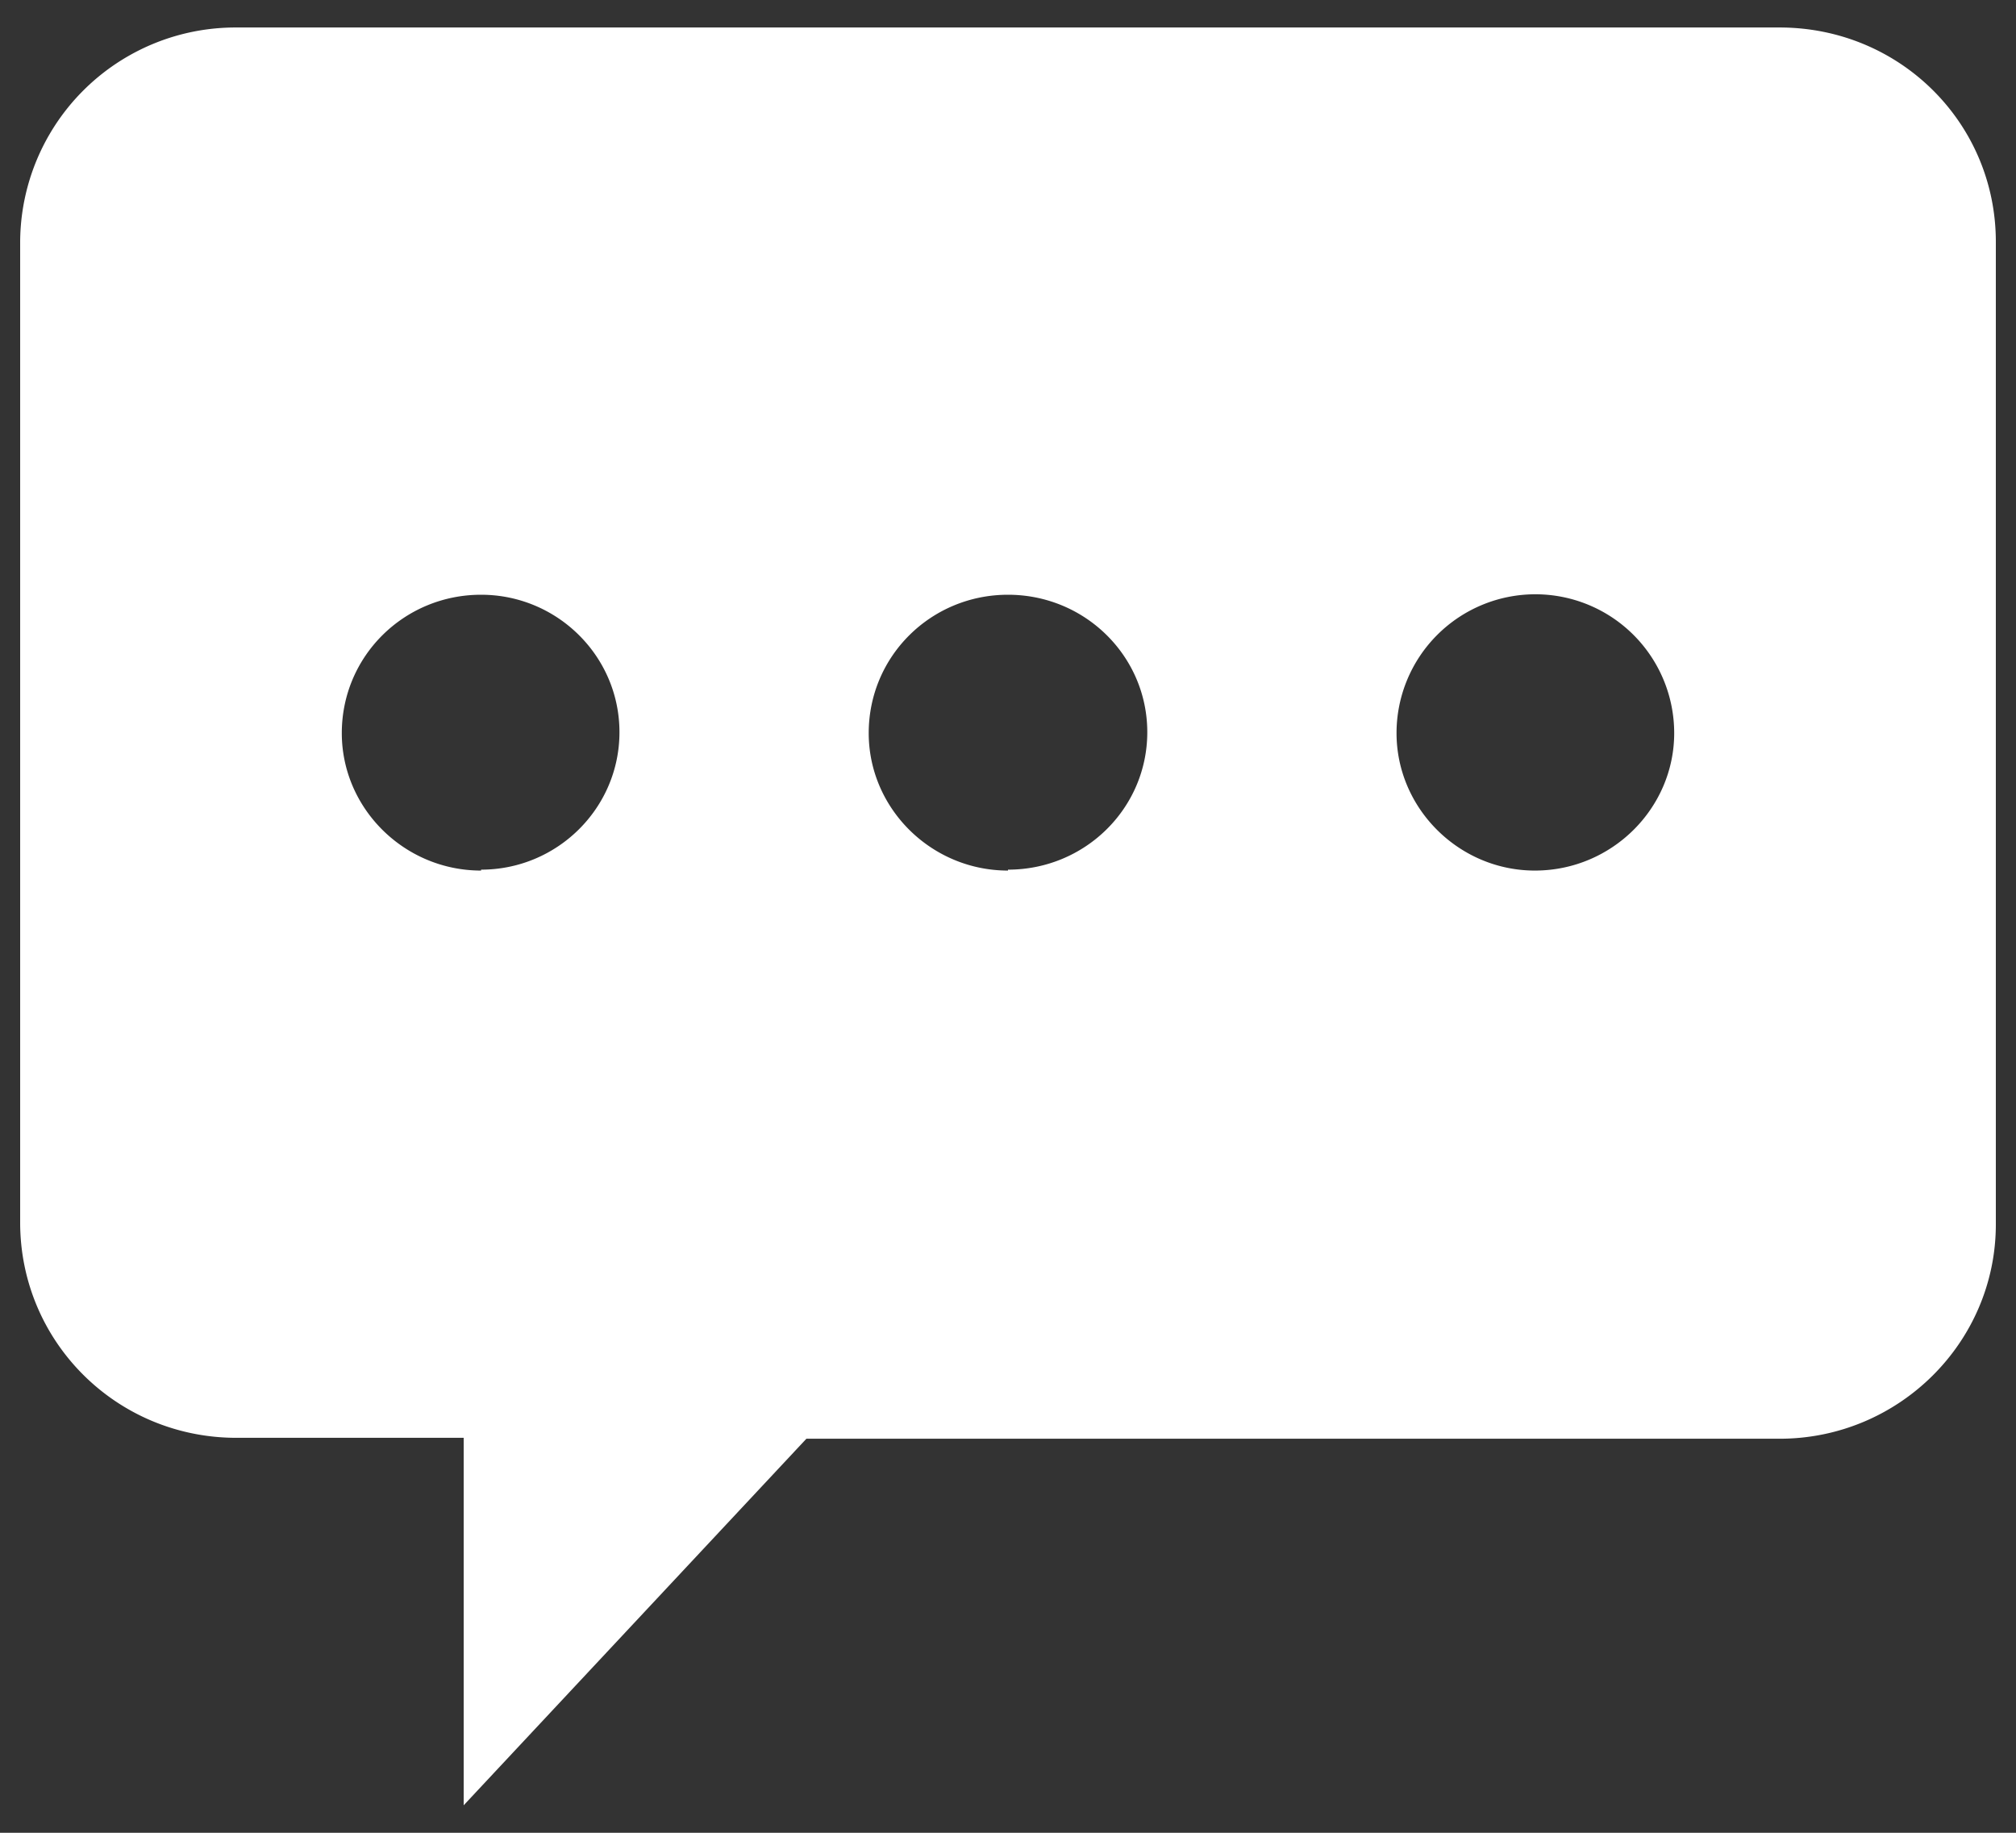 <svg xmlns="http://www.w3.org/2000/svg" width="22" height="20" fill="none"><rect width="100%" height="100%" fill="#333333" stroke="none"/><path fill="#fff" d="M19.42.3H2.58A2.35 2.35 0 0 0 .22 2.64v10.7c0 1.3 1.05 2.35 2.36 2.35h2.48v4.01L8.8 15.7h10.62c1.3 0 2.36-1.05 2.36-2.34V2.64c0-1.3-1.05-2.34-2.36-2.34ZM5.25 9.5c-.84 0-1.52-.68-1.52-1.5 0-.84.68-1.51 1.52-1.51.83 0 1.51.67 1.51 1.5s-.68 1.5-1.51 1.5Zm5.75 0c-.84 0-1.52-.68-1.52-1.5 0-.84.68-1.51 1.52-1.51s1.52.67 1.52 1.5-.68 1.5-1.52 1.5Zm5.75 0c-.83 0-1.51-.68-1.51-1.5a1.51 1.51 0 0 1 3.03 0c0 .82-.68 1.5-1.52 1.5Z"/></svg>